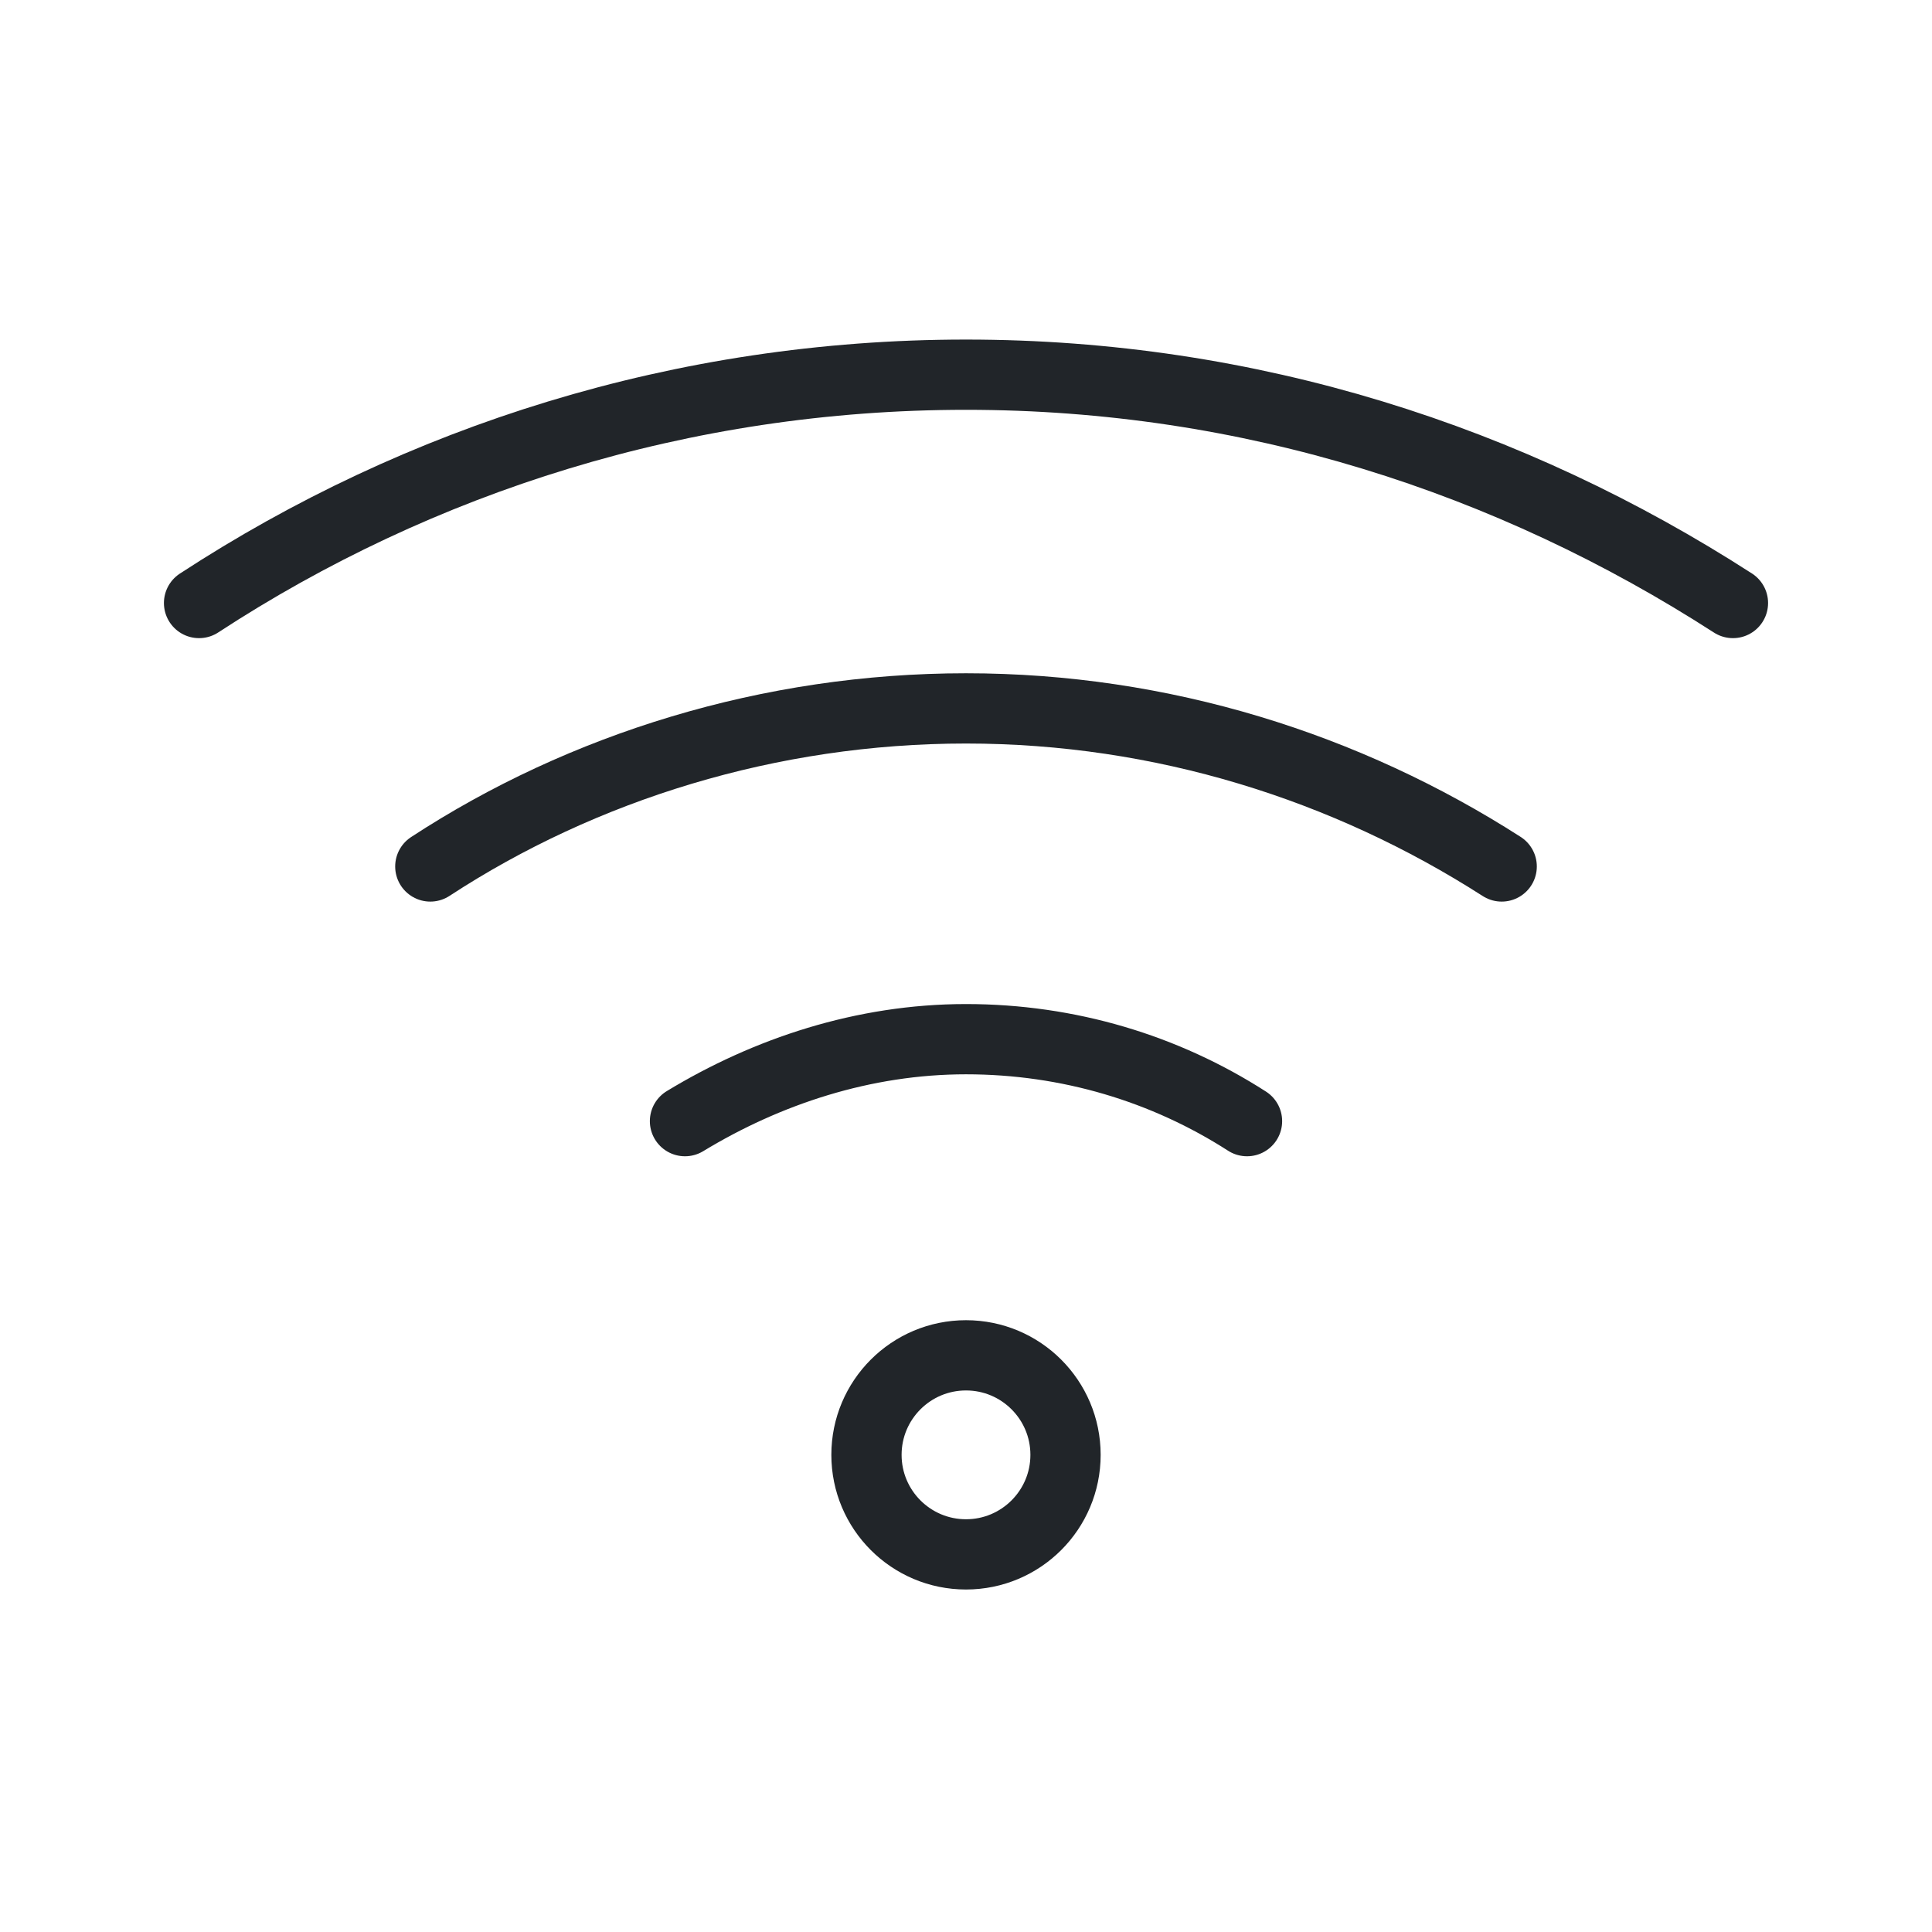 <svg width="66" height="66" viewBox="0 0 66 66" fill="none" xmlns="http://www.w3.org/2000/svg">
	<circle class="st0" cx="33" cy="49.7" r="3.4" stroke="#212529" stroke-width="2.4" stroke-linecap="round" stroke-linejoin="round"/>
	<path class="st0" d="M42.6,38.3c-2.8-1.8-6.1-2.8-9.6-2.8s-6.8,1.1-9.6,2.8" stroke="#212529" stroke-width="2.4" stroke-linecap="round" stroke-linejoin="round"/>
	<path class="st0" d="M51.3,29.6c-5.3-3.4-11.6-5.4-18.3-5.4s-13.1,2-18.3,5.4" stroke="#212529" stroke-width="2.4" stroke-linecap="round" stroke-linejoin="round"/>
	<path class="st0" d="M59.2,20.6c-7.6-4.9-16.5-7.8-26.2-7.8s-18.7,2.9-26.2,7.8" stroke="#212529" stroke-width="2.4" stroke-linecap="round" />
</svg>
